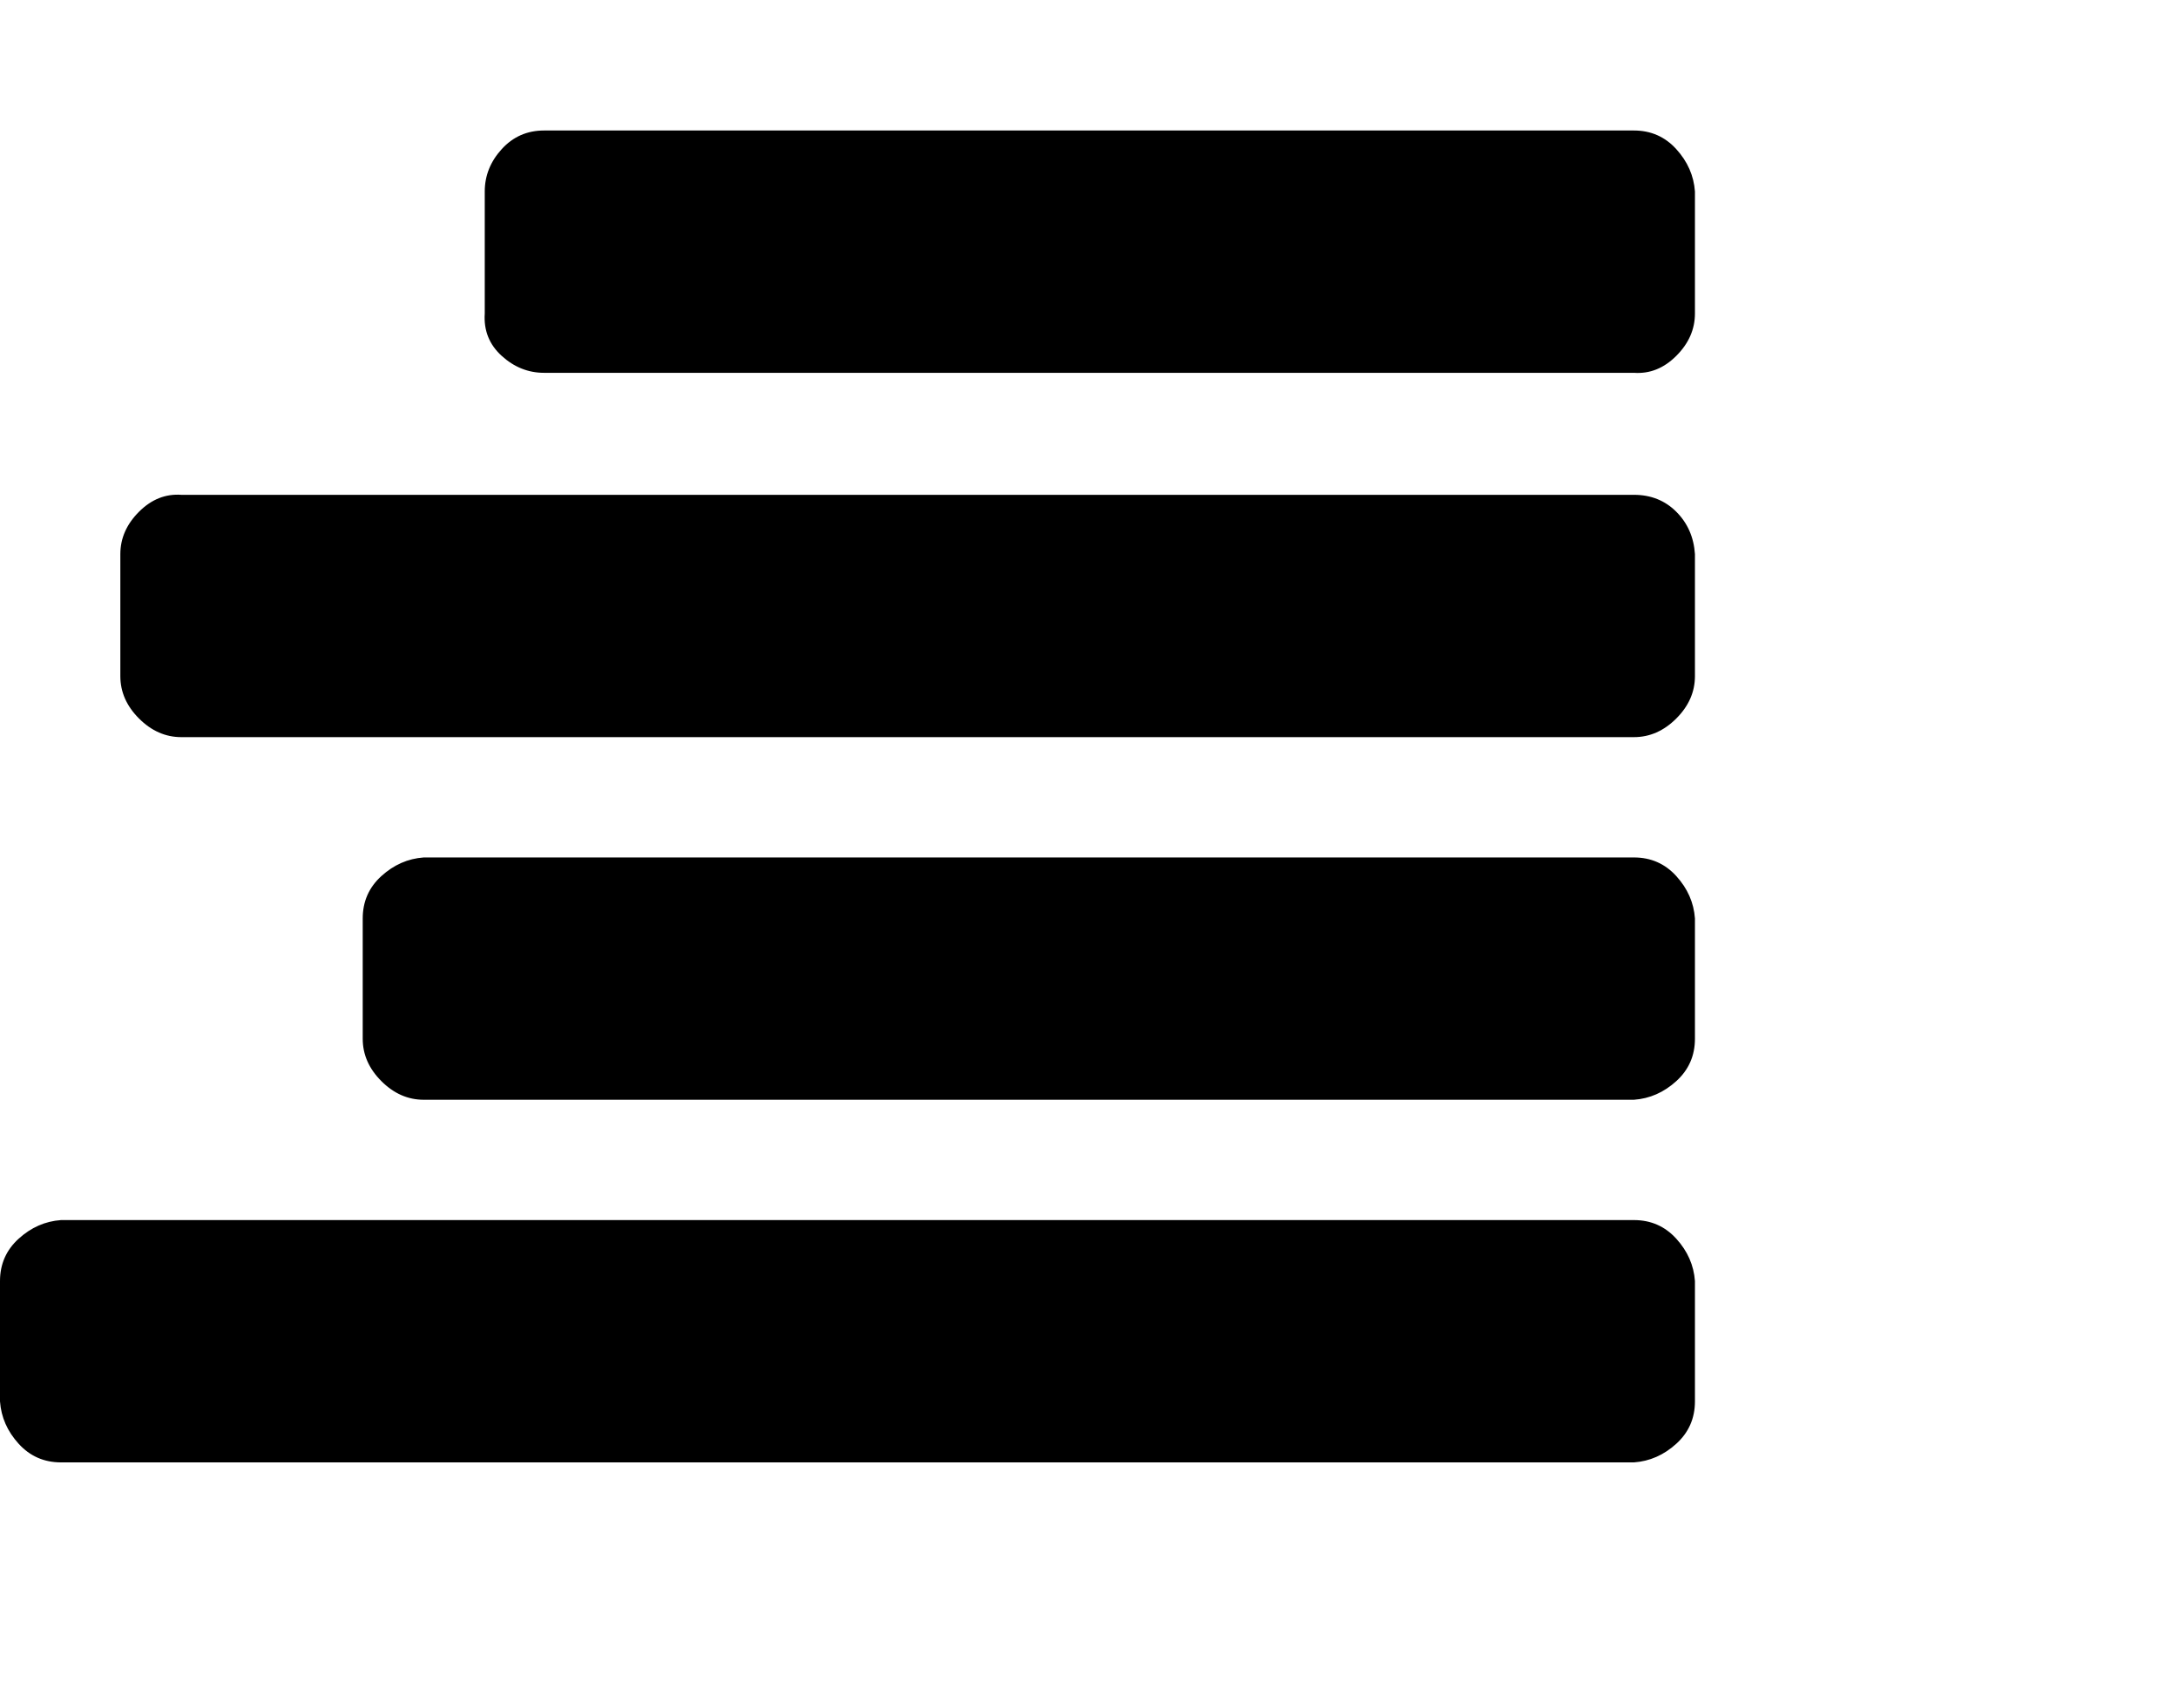 <svg viewBox="0 0 1285 1008.012" xmlns="http://www.w3.org/2000/svg"><path d="M1000 756.012v71q0 15-11 25t-25 11H36q-15 0-25-11t-11-25v-71q0-15 11-25t25-11h928q15 0 25 11t11 25zm0-214v71q0 15-11 25t-25 11H250q-14 0-25-11t-11-25v-71q0-15 11-25t25-11h714q15 0 25 11t11 25zm0-215v72q0 14-11 25t-25 11H107q-14 0-25-11t-11-25v-72q0-14 11-25t25-10h857q15 0 25 10t11 25zm0-214v72q0 14-11 25t-25 10H321q-14 0-25-10t-10-25v-72q0-14 10-25t25-11h643q15 0 25 11t11 25z"/></svg>